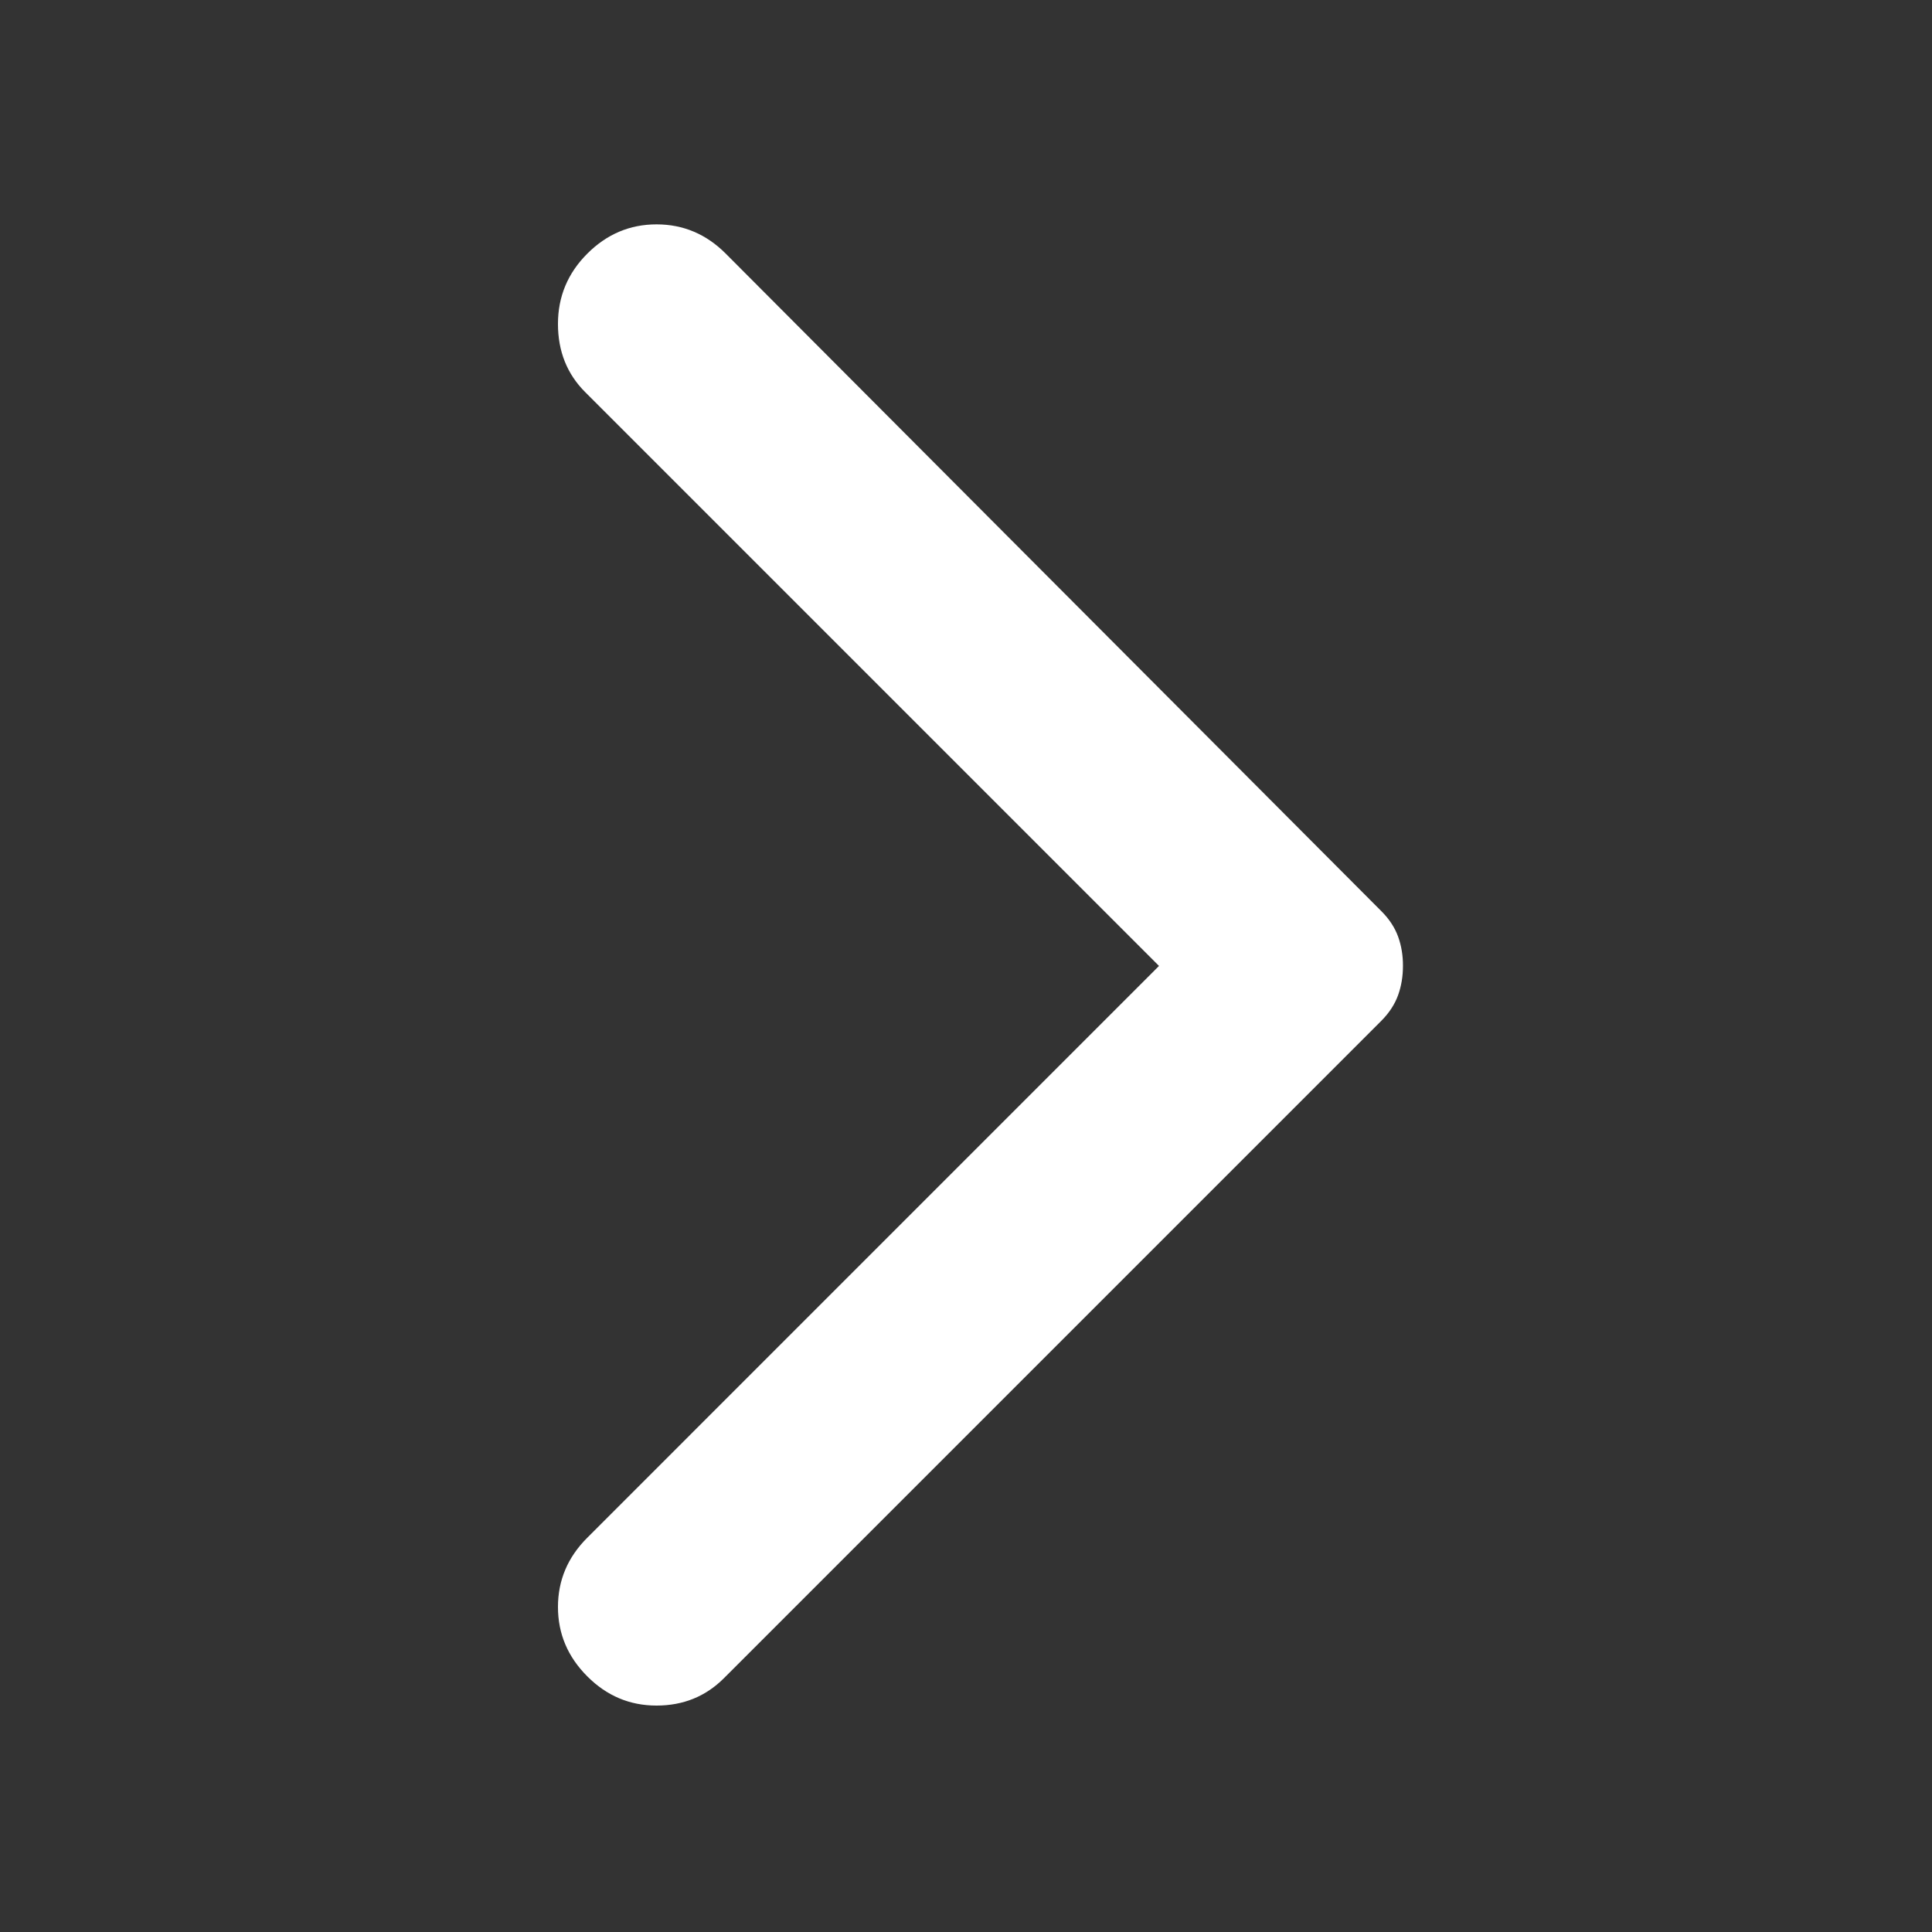 <svg width="30" height="30" viewBox="0 0 30 30" fill="none" xmlns="http://www.w3.org/2000/svg">
<rect x="0" y="0" width="30" height="30" fill="#333333" stroke="none"/>
<path d="M9.119 26.03C8.816 25.727 8.664 25.368 8.664 24.953C8.664 24.539 8.816 24.18 9.119 23.878L17.997 14.999L9.088 6.09C8.805 5.808 8.664 5.454 8.664 5.03C8.664 4.606 8.816 4.242 9.119 3.939C9.422 3.636 9.78 3.484 10.195 3.484C10.61 3.484 10.968 3.636 11.27 3.939L21.452 14.151C21.573 14.272 21.659 14.404 21.71 14.545C21.761 14.686 21.786 14.838 21.785 14.999C21.785 15.161 21.76 15.313 21.709 15.454C21.658 15.595 21.572 15.727 21.452 15.848L11.24 26.06C10.957 26.343 10.608 26.484 10.194 26.484C9.779 26.484 9.421 26.333 9.119 26.03Z" fill="white"/>
</svg>
